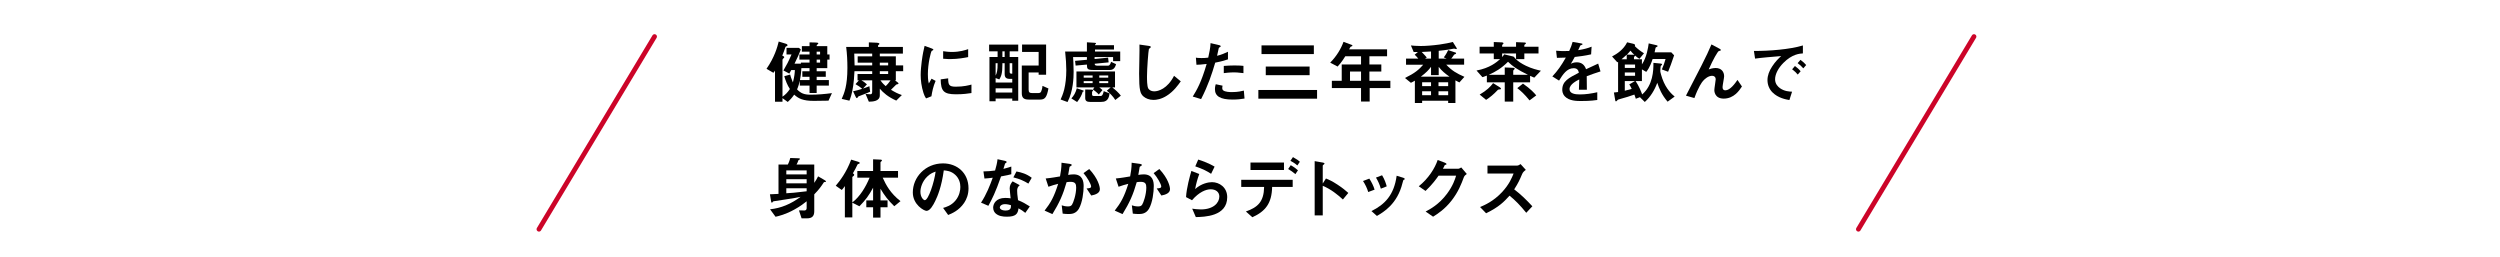 <?xml version="1.0" encoding="UTF-8"?>
<svg id="_レイヤー_2" data-name="レイヤー_2" xmlns="http://www.w3.org/2000/svg" xmlns:xlink="http://www.w3.org/1999/xlink" viewBox="0 0 730 75">
  <defs>
    <style>
      .cls-1, .cls-2 {
        fill: none;
      }

      .cls-2 {
        stroke: #cc0428;
        stroke-linecap: round;
        stroke-linejoin: round;
        stroke-width: 1.4px;
      }

      .cls-3 {
        clip-path: url(#clippath);
      }
    </style>
    <clipPath id="clippath">
      <rect class="cls-1" width="730" height="75"/>
    </clipPath>
  </defs>
  <g id="_レイヤー_1-2" data-name="レイヤー_1">
    <g class="cls-3">
      <g>
        <g>
          <path d="M241.924,29.395c-1.42.04-2.86.06-4.281.06-3.16,0-4.461-.66-5.741-1.82-.72,1.04-1.3,1.62-1.88,2.141l-1.54-1.12v1.06h-2.181v-9.102c-.181.28-.3.46-.48.64l-2-1.16c2.36-3.401,3.181-6.401,3.561-7.961l2.16.66c.021,0,.42.16.42.399,0,.16-.119.221-.159.24-.4.16-.421.18-.521.48-.24.76-.4,1.18-.86,2.32.5.26.561.28.561.5,0,.06-.021.16-.24.32-.18.16-.26.3-.26.44v10.742c.84-.58,1.439-1.16,2.16-2.241-.76-1.14-1.24-2.42-1.641-3.74l1.721-.48c.1.42.22.9.8,2.301.46-1.721.54-2.801.58-3.621h-1.06c-.32.58-.36.68-.561,1.04l-1.721-.92c.98-1.66,1.421-2.5,2.361-4.661h-1.461v-1.94h3.601l.58.48c-.479,1.22-.939,2.34-1.84,4.141h1.86v-.32h2.521v-.86h-2.961v-1.5h2.961v-.82h-2.24v-1.62h2.24v-1.1l1.54.04c1.021.02,1.021.14,1.021.26s-.14.24-.24.3c-.24.18-.24.24-.24.5h3.101v2.44h.66v1.5h-.66v2.48h-3.101v.92h2.661v1.62h-2.661v.94h3.562v1.62h-3.562v2.161h-2.08v-2.161h-2.841v-1.42c-.18.74-.36,1.5-.8,2.54,1.08,1.101,2.021,1.541,3.9,1.541,2.101,0,4.201-.18,6.281-.46l-1,2.201ZM236.383,22.434h-2.101v-1.62h2.101v-.92h-2.381c-.1,1.84-.279,2.781-.42,3.481h2.801v-.94ZM239.464,15.092h-1.001v.82h1.001v-.82ZM239.464,17.413h-1.001v.86h1.001v-.86Z"/>
          <path d="M261.583,20.793v2.661h-.28l.681.5c.18.12.38.3.38.44,0,.18-.42.22-.66.3-.22.24-1.24,1.22-1.54,1.521,1.22.74,1.92,1.1,3.181,1.54l-1.641,1.62c-2.44-1.1-3.761-2.28-4.801-3.48v1.94c0,1.78-2.121,1.84-3.201,1.86l-.96-2.261c.4.04.96.1,1.34.1.521,0,.601-.24.601-.94v-3.141h-3.161c.66.36,1.061.66,1.621,1.18l-1.141,1.221c.54-.18,1.24-.42,1.86-.68l.22,1.6c-.359.18-.939.44-2.66,1.08-.74.28-.82.301-.92.48-.141.24-.16.32-.28.32-.2,0-.34-.32-.46-.58l-.66-1.421c.96-.2,1.66-.4,2.66-.72-.6-.521-1.12-.9-1.96-1.36l1-1.12h-.4v-1.841h4.281v-.82h-5.181c-.04,1.421-.24,3.381-.36,4.201-.36,2.561-.88,3.821-1.12,4.401l-2.241-.521c.74-1.66,1.661-3.821,1.661-9.042,0-2.061-.101-4.101-.36-6.121h6.621v-1.34l2.301.1c.26.02.78.06.78.34,0,.12-.101.2-.16.24-.18.12-.22.14-.22.2v.46h7.241v1.94h-6.741v.8h4.681v2.641h2.141v1.7h-2.141ZM254.682,18.293h-4.241v-1.841h4.241v-.8h-5.241c.101,2.541.101,2.9.101,3.44h5.141v-.8ZM259.343,18.293h-2.44v.8h2.44v-.8ZM259.343,20.793h-2.44v.82h2.44v-.82ZM257.082,23.454c.22.32.5.76,1.54,1.7.461-.46.86-.88,1.421-1.7h-2.961Z"/>
          <path d="M271.98,28.115l-1.58.62c-.32-.521-.5-.841-.74-1.581-.6-1.861-.82-3.721-.82-5.261,0-1.28.16-2.761.301-3.941.279-2.161.56-3.38.84-4.561l2.04.74c.141.06.521.2.521.36,0,.04-.02.12-.1.18-.04.021-.301.12-.341.14-.3.18-1.16,3.801-1.16,6.822,0,.34,0,1.88.28,2.74.24-.42.36-.62.8-1.4l1.181.641c-.72,1.64-1.021,3.221-1.221,4.501ZM279.143,27.535c-3.641,0-4.401-.98-4.461-4.361l2.181-.3c.02,1.9.22,2.44,2.24,2.44,2.28,0,3.841-.42,4.561-.62v2.48c-1.06.16-2.4.36-4.521.36ZM277.542,17.253c-.16,0-1.08,0-2.141-.101v-2.2c.58.08,1.48.22,2.561.22,2.341,0,3.981-.56,4.741-.82v2.32c-.92.18-2.94.581-5.161.581Z"/>
          <path d="M295.581,29.415v-.64h-4.86v.8h-1.801v-12.923h2.381v-1.66h-2.48v-1.96h8.502v1.96h-2.501v1.66h2.501v12.763h-1.741ZM295.581,23.034h-.66c-1.08,0-1.56-.34-1.56-1.461v-3.12h-.66v.4c0,2.72-.381,3.46-.9,4.341l-1.08-.4v1.3h4.86v-1.06ZM290.721,18.453v3.62c.2-.399.34-.76.439-1.3.101-.521.141-1.24.141-2.32h-.58ZM295.581,25.794h-4.86v1.22h4.86v-1.22ZM293.361,14.992h-.66v1.66h.66v-1.66ZM295.581,18.453h-.76v2.521c0,.52.22.54.76.54v-3.061ZM303.783,29.075h-3.44c-1.48,0-1.98-.601-1.98-1.881v-8.062h4.921v-3.961h-4.841v-2.16h7.021v8.822h-2.181v-.68h-2.921v5.041c0,.76.3.98,1,.98h1.9c.561,0,.721-.34.801-.58.08-.2.3-.74.34-1.521l1.74.76c-.46,2.48-.98,3.241-2.36,3.241Z"/>
          <path d="M325.023,17.853v-1.18h-5.4v.56l3.94-.4.16,1.38-4.081.4c.02.26.06.56.74.56h3.181c.58,0,.78-.82.86-1.12l1.46.68c-.28,1.14-.86,1.701-1.8,1.701h-4.901c-1.681,0-1.801-.34-1.801-1.581l-3.301.3-.16-1.381,3.461-.32v-.78h-4.041c.04.78.16,2.241.16,4.281,0,1.701-.12,5.682-1.78,8.842l-2.021-.74c.261-.6.7-1.521,1.061-2.96.38-1.581.6-3.461.6-5.602,0-1.58-.119-3.4-.34-5.441h6.361v-2.7l2.221.14c.3.021.42.021.42.221,0,.06-.02.14-.16.22-.12.06-.12.08-.12.26h5.542v1.261h-5.542v.6h7.362v2.801h-2.081ZM316.142,26.795c-.22.84-.74,1.88-1.62,3l-1.681-1.06c.7-.761,1.24-1.641,1.581-2.961l1.76.6c.08.02.28.1.28.2,0,.12-.22.181-.32.221ZM325.664,29.195c-.601-1.021-1.681-2.061-2.461-2.721l1.12-.96h-3.341c.261.2.48.36.94.78l-1.08,1.3c-.46-.54-1.34-1.22-1.7-1.48l.42-.6h-5.241v-4.642h11.263v4.642h-.801c.86.66,1.921,1.62,2.501,2.42l-1.62,1.261ZM319.042,22.034h-2.6v.64h2.6v-.64ZM319.042,23.694h-2.6v.581h2.6v-.581ZM321.543,29.755h-3.28c-.841,0-1.381-.26-1.381-1.12v-2.5l1.98.04c.16,0,.34.08.34.2,0,.02-.3.42-.319.46v.82c0,.32.319.38.6.38h1.9c.561,0,.78-.78.9-1.421l1.7.66c-.2,2.361-1.62,2.48-2.44,2.48ZM323.604,22.034h-2.621v.64h2.621v-.64ZM323.604,23.694h-2.621v.581h2.621v-.581Z"/>
          <path d="M340.783,27.894c-1.681,1.101-3.141,1.28-3.981,1.28-1.26,0-2.28-.46-2.92-1.02-.94-.82-1.261-1.841-1.261-6.642,0-1.221.16-7.162.1-8.502l2.661.38c.48.06.66.2.66.32,0,.16-.24.32-.561.58-.16.52-.56,5.801-.56,8.002,0,.92,0,2.86.38,3.541.04.06.48.84,1.761.84,1.12,0,3.801-.7,5.761-4.541l1.961,1.62c-.82,1.141-2.021,2.86-4.001,4.141Z"/>
          <path d="M354.843,18.293c-.98,3.32-2.021,6.541-4.121,10.642l-2.44-.74c1.2-1.94,2.48-4.101,4.061-9.522-1.6.2-2.28.22-2.98.24l-.16-2.081c.221.04.641.12,1.621.12.279,0,1.54-.02,1.98-.12.3-1.36.64-2.901.68-4.241l2.461.58c.04,0,.5.1.5.32,0,.14-.061.2-.24.28-.26.12-.3.141-.34.34-.181.9-.341,1.621-.48,2.181,1.181-.26,2.381-.8,3.181-1.18v2.22c-.68.22-1.521.541-3.721.96ZM359.904,29.075c-3.602,0-5.142-1-5.142-3.041,0-.1,0-.74.24-1.44l1.98.42c-.08.38-.08.7-.08.74,0,.26.04.42.24.6.56.521,2.08.54,2.54.54,1.86,0,2.94-.3,3.521-.44l.2,2.321c-1.02.18-2.101.3-3.5.3ZM360.344,21.133c-1.28,0-2.521.16-3,.22v-2.101c1.04-.08,2.04-.14,3.101-.14,1.4,0,2.04.06,2.641.12v2.121c-1.501-.2-2.441-.22-2.741-.22Z"/>
          <path d="M367.441,28.815v-2.541h17.144v2.541h-17.144ZM368.361,15.792v-2.54h15.283v2.54h-15.283ZM369.602,21.954v-2.521h12.803v2.521h-12.803Z"/>
          <path d="M399.943,25.714v3.941h-2.521v-3.941h-8.521v-2.121h2.881v-4.761h5.641v-2.4h-4.601c-1.141,1.82-1.761,2.48-2.24,3l-2.161-1.14c1.86-1.881,3.161-4.061,3.881-6.082l2.461.92c.1.04.14.12.14.18,0,.061-.04.14-.1.18-.061.02-.38.1-.42.16-.04,0-.4.68-.44.76h11.082v2.021h-5.161v2.4h3.481v2.061h-3.481v2.7h6.121v2.121h-6.041ZM397.423,20.894h-3.221v2.7h3.221v-2.7Z"/>
          <path d="M426.145,24.074c-.28-.12-.58-.28-1.16-.601v6.602h-2.121v-.66h-7.602v.66h-2.12v-6.521c-.4.24-.681.4-1.16.62l-1.74-1.4c2.92-1.42,4.08-2.44,5.341-3.881h-5.021v-1.78h3.581c-.561-.68-.7-.8-1.061-1.14l.94-.78h-1.22l-.82-1.921c.5.061,1.62.16,2.86.16,1.38,0,3.36-.14,5.461-.42,1.9-.26,2.761-.48,3.921-.76l1.12,1.781c.04.04.04.1.04.14,0,.06,0,.16-.18.16-.101,0-.521-.14-.62-.14-.16,0-1.32.24-1.58.28-.98.16-1.94.26-2.901.36v2.28h2.301l-.82-.36c.681-.84,1.141-1.82,1.28-2.121l2.16.721c.101.04.16.1.16.2,0,.12-.12.2-.18.22-.34.12-.36.14-.48.3-.26.4-.399.6-.76,1.04h3.761v1.78h-5.221c1.66,1.741,2.98,2.521,5.301,3.541l-1.46,1.641ZM420.103,19.533v2.4h-2.24v-2.421c-.68.921-1.38,1.661-2.98,2.881h8.382c-1.36-.96-2.2-1.66-3.161-2.86ZM417.862,15.032c-.98.06-2.021.1-2.721.14.74.74,1.32,1.44,1.48,1.621l-.521.32h1.761v-2.08ZM417.862,24.014h-2.601v1.141h2.601v-1.141ZM417.862,26.654h-2.601v1.141h2.601v-1.141ZM422.863,24.014h-2.82v1.141h2.82v-1.141ZM422.863,26.654h-2.82v1.141h2.82v-1.141Z"/>
          <path d="M448.005,22.674c-.32-.14-.48-.2-1.221-.521v1.881h-4.921v5.641h-2.48v-5.641h-5.221v-1.961c-.32.12-.66.261-1.301.46l-1.72-1.94c3.9-.72,5.881-2.44,6.881-3.321h-1.84v-1.66h-4.142v-1.96h4.142v-1.38l2.36.1c.1,0,.479.06.479.28,0,.08-.04.12-.199.28-.061.04-.2.18-.2.3v.42h4.061v-1.34l2.48.1c.141,0,.4.04.4.22,0,.12-.061.18-.181.26-.239.18-.279.2-.279.28v.48h4.141v1.96h-4.141v1.66h-2.421v-1.66h-4.061v1.06c.359-.42.479-.6.6-.8l2.521.601c.42.1.44.16.48.38.92,1.021,2.12,1.76,3.36,2.36,1.74.84,3.241,1.181,4.361,1.44l-1.94,2.021ZM437.963,26.095c-.38.04-.42.04-.58.14-1.32,1.4-2.281,2.161-3.441,2.921l-1.88-1.541c2.08-1.22,3.141-2.281,3.921-3.34l1.9,1.18c.16.101.4.26.4.46,0,.16-.181.181-.32.181ZM440.343,18.033c-1.96,1.94-3.601,2.901-5.601,3.801h4.641v-2.14l2.421.1c.16,0,.479.021.479.24,0,.12-.12.24-.18.3-.22.2-.24.22-.24.38v1.12h4.281c-3.101-1.5-4.562-2.561-5.802-3.801ZM446.625,29.315c-1.48-1.841-2.541-2.761-3.581-3.581l1.66-1.32c2.301,1.601,3.301,2.741,3.881,3.44l-1.96,1.461Z"/>
          <path d="M463.324,22.254c0,.78.04,3.261.04,3.94h-2.32c.06-1.14.08-2.12.1-3-.76.38-2.841,1.42-2.841,2.821,0,1.3,1.541,1.56,3.001,1.56,1.721,0,3.421-.26,5.101-.64v2.261c-1.9.3-4.12.3-4.761.3-1.12,0-3.44,0-4.701-1.34-.76-.801-.76-1.681-.76-1.961,0-2.48,1.841-3.421,4.841-4.961-.12-.6-.36-1.32-1.521-1.32-1.96,0-3.16,1.82-4.261,3.621l-1.96-1.221c1.58-1.7,2.58-3.12,3.94-5.501-1.14.06-1.76.08-2.601.08l-.24-2.081c1.2.1,2.081.14,3.821.08.5-1.081.76-1.781,1-2.661l2.501.44c.06.02.399.06.399.2,0,.12-.08.18-.2.22-.039.02-.439.2-.46.2-.02.02-.52,1.14-.62,1.36,1.841-.3,2.741-.561,3.921-1.021l-.14,2.24c-1.801.42-3.44.601-4.781.761-.64,1.18-.8,1.46-1.14,1.98.26-.12.859-.42,1.72-.42,1.381,0,2.261.7,2.721,2.02,2.341-1.1,2.601-1.22,3.541-1.64l.68,2.281c-1.58.5-2.54.84-4.021,1.4Z"/>
          <path d="M486.944,29.695c-1.7-1.96-2.48-3.881-3.021-5.521-.78,2.121-1.961,4.101-3.641,5.602l-1.421-1.4-1.2.46c-.12-.38-.22-.66-.42-1.22-1.2.46-2.721.88-4.121,1.28-.62.18-.7.2-.84.36-.26.3-.3.34-.4.34-.18,0-.22-.18-.24-.34l-.38-2.24c.36-.04.9-.1,1.221-.14v-8.802c-.061.02-.061.04-.221.12l-1.54-1.701c1.48-.78,3.36-2.021,4.401-4.141l1.76.42c.16.04.561.14.561.44,0,.1-.04.18-.08.26.88.88,1.82,1.561,2.681,2.081l-1.32,1.621c-.48-.26-.82-.54-1.24-.94-.021.04-.021.08-.181.22-.1.08-.18.16-.18.28v.58h2.32v1.5c1.4-2.081,1.82-4.961,1.98-6.141l2.24.52c.221.061.36.12.36.26,0,.12-.12.2-.22.24-.261.12-.34.14-.38.28-.04.101-.24,1.101-.28,1.301h4.861l.84.88c-.82,2.381-1.2,3.48-1.761,4.801l-1.82-.68c.4-.88.78-1.921,1.08-3.041h-3.78c-.261.8-.801,2.461-1.86,3.761l-1.261-.74v3.421h-1.84c1.02,1.541,1.54,2.921,1.92,3.901,3.141-2.741,3.301-6.941,3.281-9.222l2.06.2c.181.02.461.06.461.26,0,.1-.061.18-.101.2-.04.04-.24.22-.26.24-.08.1-.16,1.32-.16,1.521,0,.32.42,1.7.58,2.141,1.12,3.181,2.921,4.701,3.621,5.281l-2.061,1.5ZM475.002,15.973c-.48.46-.94.86-1.521,1.34h1.521v-1.34ZM477.442,18.853h-3.001v.98h3.001v-.98ZM477.442,21.153h-3.001v.98h3.001v-.98ZM474.441,23.674v2.821c.561-.14,1.12-.28,2.021-.541-.34-.74-.521-1-.72-1.3l1.66-.98h-2.961ZM476.102,14.792c-.46.561-.74.86-1.06,1.16l2,.04c.101,0,.14.02.22.04-.42-.36-.819-.78-1.16-1.24Z"/>
          <path d="M503.324,28.795c-2.74,0-2.74-2.34-2.74-2.46,0-.5.399-2.821.399-3.141,0-.72-.439-1.06-1.04-1.06-1.101,0-2.101.86-2.66,1.5-.301.32-1.36,1.78-2.521,5.001l-2.461-.7c4.821-9.322,5.321-10.302,6.222-12.223.68-1.46.96-2.1,1.22-2.74l2.261,1.2c.12.06.48.24.48.44,0,.08-.08.16-.16.18-.061.02-.381.08-.44.12-.3.1-1.7,2.5-2.94,5.361,1.021-.4,1.86-.42,2-.42,1.761,0,2.501,1.18,2.501,2.42,0,.46-.46,2.661-.46,3.161,0,.7.319.94.82.94,1.38,0,2.8-1.96,3.54-3.041l1.301,1.92c-.74,1.14-2.32,3.541-5.321,3.541Z"/>
          <path d="M520.764,18.353c-1.48,1.48-2.44,3.281-2.44,4.801,0,1.38.88,2.201,1.44,2.601,1.3.92,2.7.98,3.521,1.02l-.78,2.44c-1.06-.18-3.301-.6-4.921-2.22-.96-.94-1.48-2.241-1.48-3.601,0-1.34.5-2.68,1.36-3.98.94-1.46,1.94-2.4,2.641-3.041-2.681.221-5.621.46-7.621.74l-.341-2.24c4.321.04,10.522-.44,14.304-1.601v2.321c-.94.06-3.141.2-5.682,2.76ZM524.944,21.773c-.439-.54-.859-.94-1.64-1.54l.82-.96c.659.5,1.16.92,1.66,1.541l-.841.96ZM526.565,19.953c-.521-.6-1.001-1.04-1.661-1.521l.841-.96c.84.62,1.24,1.04,1.66,1.521l-.84.96Z"/>
          <path d="M241.005,53.133c-.36.021-.4.021-.48.16-.74,1.12-1.28,1.94-2.761,3.461v4.941c0,1.44-.68,2.06-2.101,2.06h-1.6l-.761-2.32c.181,0,1.721.021,1.721.021.479-.08.52-.5.52-.721v-1.96c-.72.58-1.82,1.44-3.561,2.4-2.62,1.46-4.561,1.9-5.521,2.12l-1.601-2.18c3.2-.34,6.041-1.52,8.922-3.641-1.221.32-7.842,1.28-7.902,1.301-.079.02-.18.12-.239.18-.141.2-.141.22-.24.22-.12,0-.2-.1-.24-.38l-.34-2.061c.439,0,1.38-.04,2.5-.12v-8.562h2.721c.4-.76.601-1.5.721-1.92l2.32.08c.36.02.5.04.5.22,0,.1-.06.14-.22.22-.181.101-.2.101-.24.16-.12.44-.32.86-.54,1.24h5.181v5.341c.521-.76.801-1.26,1.12-1.9l1.841,1.06c.34.2.46.32.46.42,0,.141-.14.16-.18.16ZM235.543,49.752h-5.94v1.181h5.94v-1.181ZM235.543,52.333h-5.94v1.2h5.94v-1.2ZM235.543,54.974h-5.94v1.46c1.1-.06,2.9-.18,5.94-.58v-.88Z"/>
          <path d="M261.124,60.215c-1.841-1.801-2.841-3.101-4.021-5.102v3.401h2.061v2h-2.061v3.021h-2.16v-3.021h-1.98v-2h1.98v-3.701c-1.24,2.28-2.16,3.561-4.001,5.421l-2.061-1.04v4.281h-2.18v-9.142c-.381.58-.721.94-.9,1.141l-1.761-1.24c1.221-1.44,3.101-3.861,4.501-7.622l2.041.62c.319.101.46.2.46.36,0,.14-.12.18-.16.2-.4.12-.44.14-.5.28-.5,1.04-.681,1.4-1.341,2.54.2.12.38.24.38.44,0,.14-.1.24-.18.32-.3.22-.36.26-.36.36v7.382c2.221-1.7,3.901-4.481,5.041-7.241h-3.58v-1.94h4.601v-3.421l2.2.1c.101,0,.381.021.381.24,0,.06-.04.16-.141.24-.24.18-.28.22-.28.34v2.501h5.121v1.94h-4.48c.96,2.12,2.24,4.561,5.201,6.861l-1.82,1.48Z"/>
          <path d="M281.523,59.254c-1.5,2.22-3.58,3.081-4.661,3.521l-1.479-2.061c.899-.26,2.38-.681,3.601-2.141,1.22-1.44,1.44-3.101,1.44-3.981,0-1.1-.32-2.44-1.44-3.5-1.261-1.2-2.661-1.28-3.401-1.341-.64,4.761-1.82,7.562-2.48,8.902-.6,1.24-1.52,2.92-2.561,2.92-.72,0-4-1.8-4-5.381,0-4.44,3.66-8.481,8.821-8.481,4.161,0,7.441,2.82,7.441,7.281,0,1.761-.54,3.161-1.28,4.261ZM270.762,51.553c-1.421,1.36-2.001,3.221-2.001,4.441,0,1.621.921,2.46,1.28,2.46,1.04,0,2.761-5.221,3.161-8.342-.58.2-1.48.5-2.44,1.44Z"/>
          <path d="M292.303,51.513c-1.62,4.681-2.661,6.682-3.701,8.582l-2.141-.92c1.601-2.441,2.601-5.021,3.421-7.282-.92.12-1.48.18-2.42.24l-.301-2.081c1.32-.02,2.161-.1,3.401-.26.34-1.2.58-2.08.72-3.301l2.181.48c.1.02.48.12.48.34,0,.2-.341.32-.461.44-.02.02-.399,1.3-.479,1.561,1.18-.3,1.78-.5,2.301-.681v2.241c-.681.18-1.301.34-3.001.64ZM299.384,62.155c-.68-.561-1.2-.9-1.98-1.32-.18,1.6-.779,2.44-3.4,2.44-1.28,0-2.421-.2-3.261-.94-.32-.28-.74-.86-.74-1.7,0-1.08.78-2.841,3.541-2.841.66,0,1.16.06,1.561.12-.04-.46-.28-2.5-.28-2.921,0-.96.46-1.56.86-2.04l2.08,1.12c-.64.52-.76,1.021-.76,1.601,0,.42.04,1.3.26,2.78,1.32.52,2.181,1.021,3.44,1.82l-1.32,1.881ZM293.463,59.614c-1.04,0-1.521.561-1.521.96,0,.44.561.9,1.66.9,1.621,0,1.601-.84,1.601-1.561-.36-.1-1.061-.3-1.74-.3ZM300.284,53.613c-1.32-.8-2.4-1.32-4.381-1.82l.9-1.721c1.48.26,2.98.72,4.461,1.841l-.98,1.7Z"/>
          <path d="M315.023,60.955c-.86,1.46-2.141,1.541-3.001,1.541-.54,0-1.16-.04-1.721-.12l-.279-2.421c.439.141,1.02.32,1.8.32.601,0,.92-.1,1.2-.5.38-.54,1.221-2.961,1.221-4.981,0-1.06-.221-1.7-1.66-1.7-.36,0-.761.04-1.141.101-1.04,3.66-2.101,6.001-4.141,9.321l-2.281-1.02c1.761-2.241,2.781-4.021,3.961-7.822-.979.24-1.8.48-2.84.86l-.801-2.42c1.461-.12,3.301-.46,4.181-.6.24-1.28.421-2.341.44-4.001l2.44.34c.16.021.561.141.561.32,0,.08-.04.14-.261.28-.359.22-.399.24-.42.44-.1.72-.24,1.42-.38,2.18.44-.08,1.04-.16,1.58-.16,2.721,0,2.941,2.22,2.941,3.441,0,1.66-.341,4.761-1.4,6.601ZM318.644,57.094l-1.36-2.061c.86-.08,1.32-.12,1.32-.6,0-.62-1.12-2.621-2.22-3.881l1.66-1.2c2.62,2.8,3.12,5.161,3.12,5.881,0,1.141-1.24,1.62-2.521,1.86Z"/>
          <path d="M335.503,60.955c-.86,1.46-2.141,1.541-3.001,1.541-.54,0-1.16-.04-1.721-.12l-.279-2.421c.439.141,1.02.32,1.8.32.601,0,.92-.1,1.2-.5.38-.54,1.221-2.961,1.221-4.981,0-1.06-.221-1.7-1.66-1.7-.36,0-.761.04-1.141.101-1.04,3.66-2.101,6.001-4.141,9.321l-2.281-1.02c1.761-2.241,2.781-4.021,3.961-7.822-.979.24-1.8.48-2.84.86l-.801-2.42c1.461-.12,3.301-.46,4.181-.6.24-1.28.421-2.341.44-4.001l2.44.34c.16.021.561.141.561.32,0,.08-.04.14-.261.28-.359.22-.399.24-.42.44-.1.72-.24,1.42-.38,2.18.44-.08,1.04-.16,1.58-.16,2.721,0,2.941,2.22,2.941,3.441,0,1.66-.341,4.761-1.4,6.601ZM339.123,57.094l-1.36-2.061c.86-.08,1.32-.12,1.32-.6,0-.62-1.12-2.621-2.22-3.881l1.66-1.2c2.62,2.8,3.12,5.161,3.12,5.881,0,1.141-1.24,1.62-2.521,1.86Z"/>
          <path d="M349.182,63.395l-1.06-2.461c.64.08,1.58.22,2.5.22,3.721,0,5.422-1.94,5.422-3.781,0-1.28-1.021-2.101-2.521-2.101-1.381,0-3.401.8-5.462,3.201l-1.74-.92c.16-2.721,1.12-6.121,1.561-7.642l2.301.9c-.521,1.42-.94,2.9-1.2,4.401,1.8-1.64,3.9-2.02,4.921-2.02,2.101,0,4.44,1.48,4.44,4.381,0,5.641-6.681,5.761-9.162,5.821ZM353.644,50.752c-1.28-.82-2.241-1.34-4.621-2.18l.859-1.98c1.341.42,3.241,1.14,4.781,2.061l-1.02,2.1Z"/>
          <path d="M371.464,54.593c-.101,4.741-1.921,7.102-5.781,8.842l-1.881-1.681c3.521-1.24,5.241-2.881,5.321-7.162h-6.682v-2.081h15.023v2.081h-6.001ZM365.142,49.632v-2.181h9.782v2.181h-9.782ZM378.245,50.853c-.9-.78-1.581-1.181-2.101-1.5l.76-1.121c.881.5,1.4.88,2.101,1.5l-.76,1.12ZM378.825,48.312c-.34-.32-.721-.64-2.021-1.36l.74-1.081c1.32.74,1.7,1.061,2.021,1.36l-.74,1.081Z"/>
          <path d="M392.125,58.254c-1.48-1.38-3.481-3-5.882-4.001v8.642h-2.36v-15.843l2.4.42c.061.02.48.08.48.32,0,.12-.521.44-.521.54v5.261l.94-1.48c1.021.44,1.681.7,3.4,1.82,1.581,1.041,2.321,1.701,3.121,2.401l-1.58,1.92Z"/>
          <path d="M399.522,56.073c-.34-1.14-.86-2.2-1.521-3.22l1.841-.7c.68,1.06,1.2,2.1,1.54,3.221l-1.86.7ZM409.925,52.493c-.18.1-.2.18-.4.96-1.5,6.142-5.541,8.481-7.461,9.602l-1.601-1.42c3.881-1.92,6.602-4.661,7.361-10.322l1.961.601c.26.08.399.22.399.359,0,.12-.04.141-.26.221ZM403.203,55.094c-.34-1.201-.8-2.221-1.42-3.241l1.78-.68c.74,1.18,1.141,2.42,1.36,3.24l-1.721.681Z"/>
          <path d="M427.444,51.753c-.72,1.94-1.6,4.261-3.561,6.781-2.021,2.601-4.141,3.94-5.421,4.741l-2.181-1.5c1.24-.66,3.881-2.021,6.262-5.221,1.72-2.32,2.32-4.181,2.641-5.261h-5.121c-.681.98-1.78,2.521-3.801,4.461l-1.98-1.36c2.86-2.301,4.721-5.281,5.521-7.682l2.061.78c.12.04.521.22.521.42,0,.16-.22.2-.5.28-.12.3-.36.7-.561,1.081h4.481c.24,0,.56-.181.88-.38l1.62,1.9c-.399.28-.7.54-.86.96Z"/>
          <path d="M445.665,62.135c-1.82-2.24-3.24-3.681-4.881-5.001-1.601,1.78-3.081,3.301-6.842,5.141l-1.76-1.82c1.3-.56,3.841-1.621,6.381-4.321,2.161-2.301,2.94-4.321,3.401-5.461h-7.622v-2.32h8.622c.38,0,.68-.2,1.04-.44l1.54,1.7c-.399.28-.84.62-1.08,1.2-.68,1.601-1.061,2.521-2.32,4.481,1.94,1.46,3.661,3.161,5.301,4.941l-1.78,1.9Z"/>
        </g>
        <g>
          <line class="cls-2" x1="157.375" y1="66.926" x2="191.125" y2="10.684"/>
          <line class="cls-2" x1="542.654" y1="66.926" x2="576.404" y2="10.684"/>
        </g>
      </g>
    </g>
  </g>
</svg>